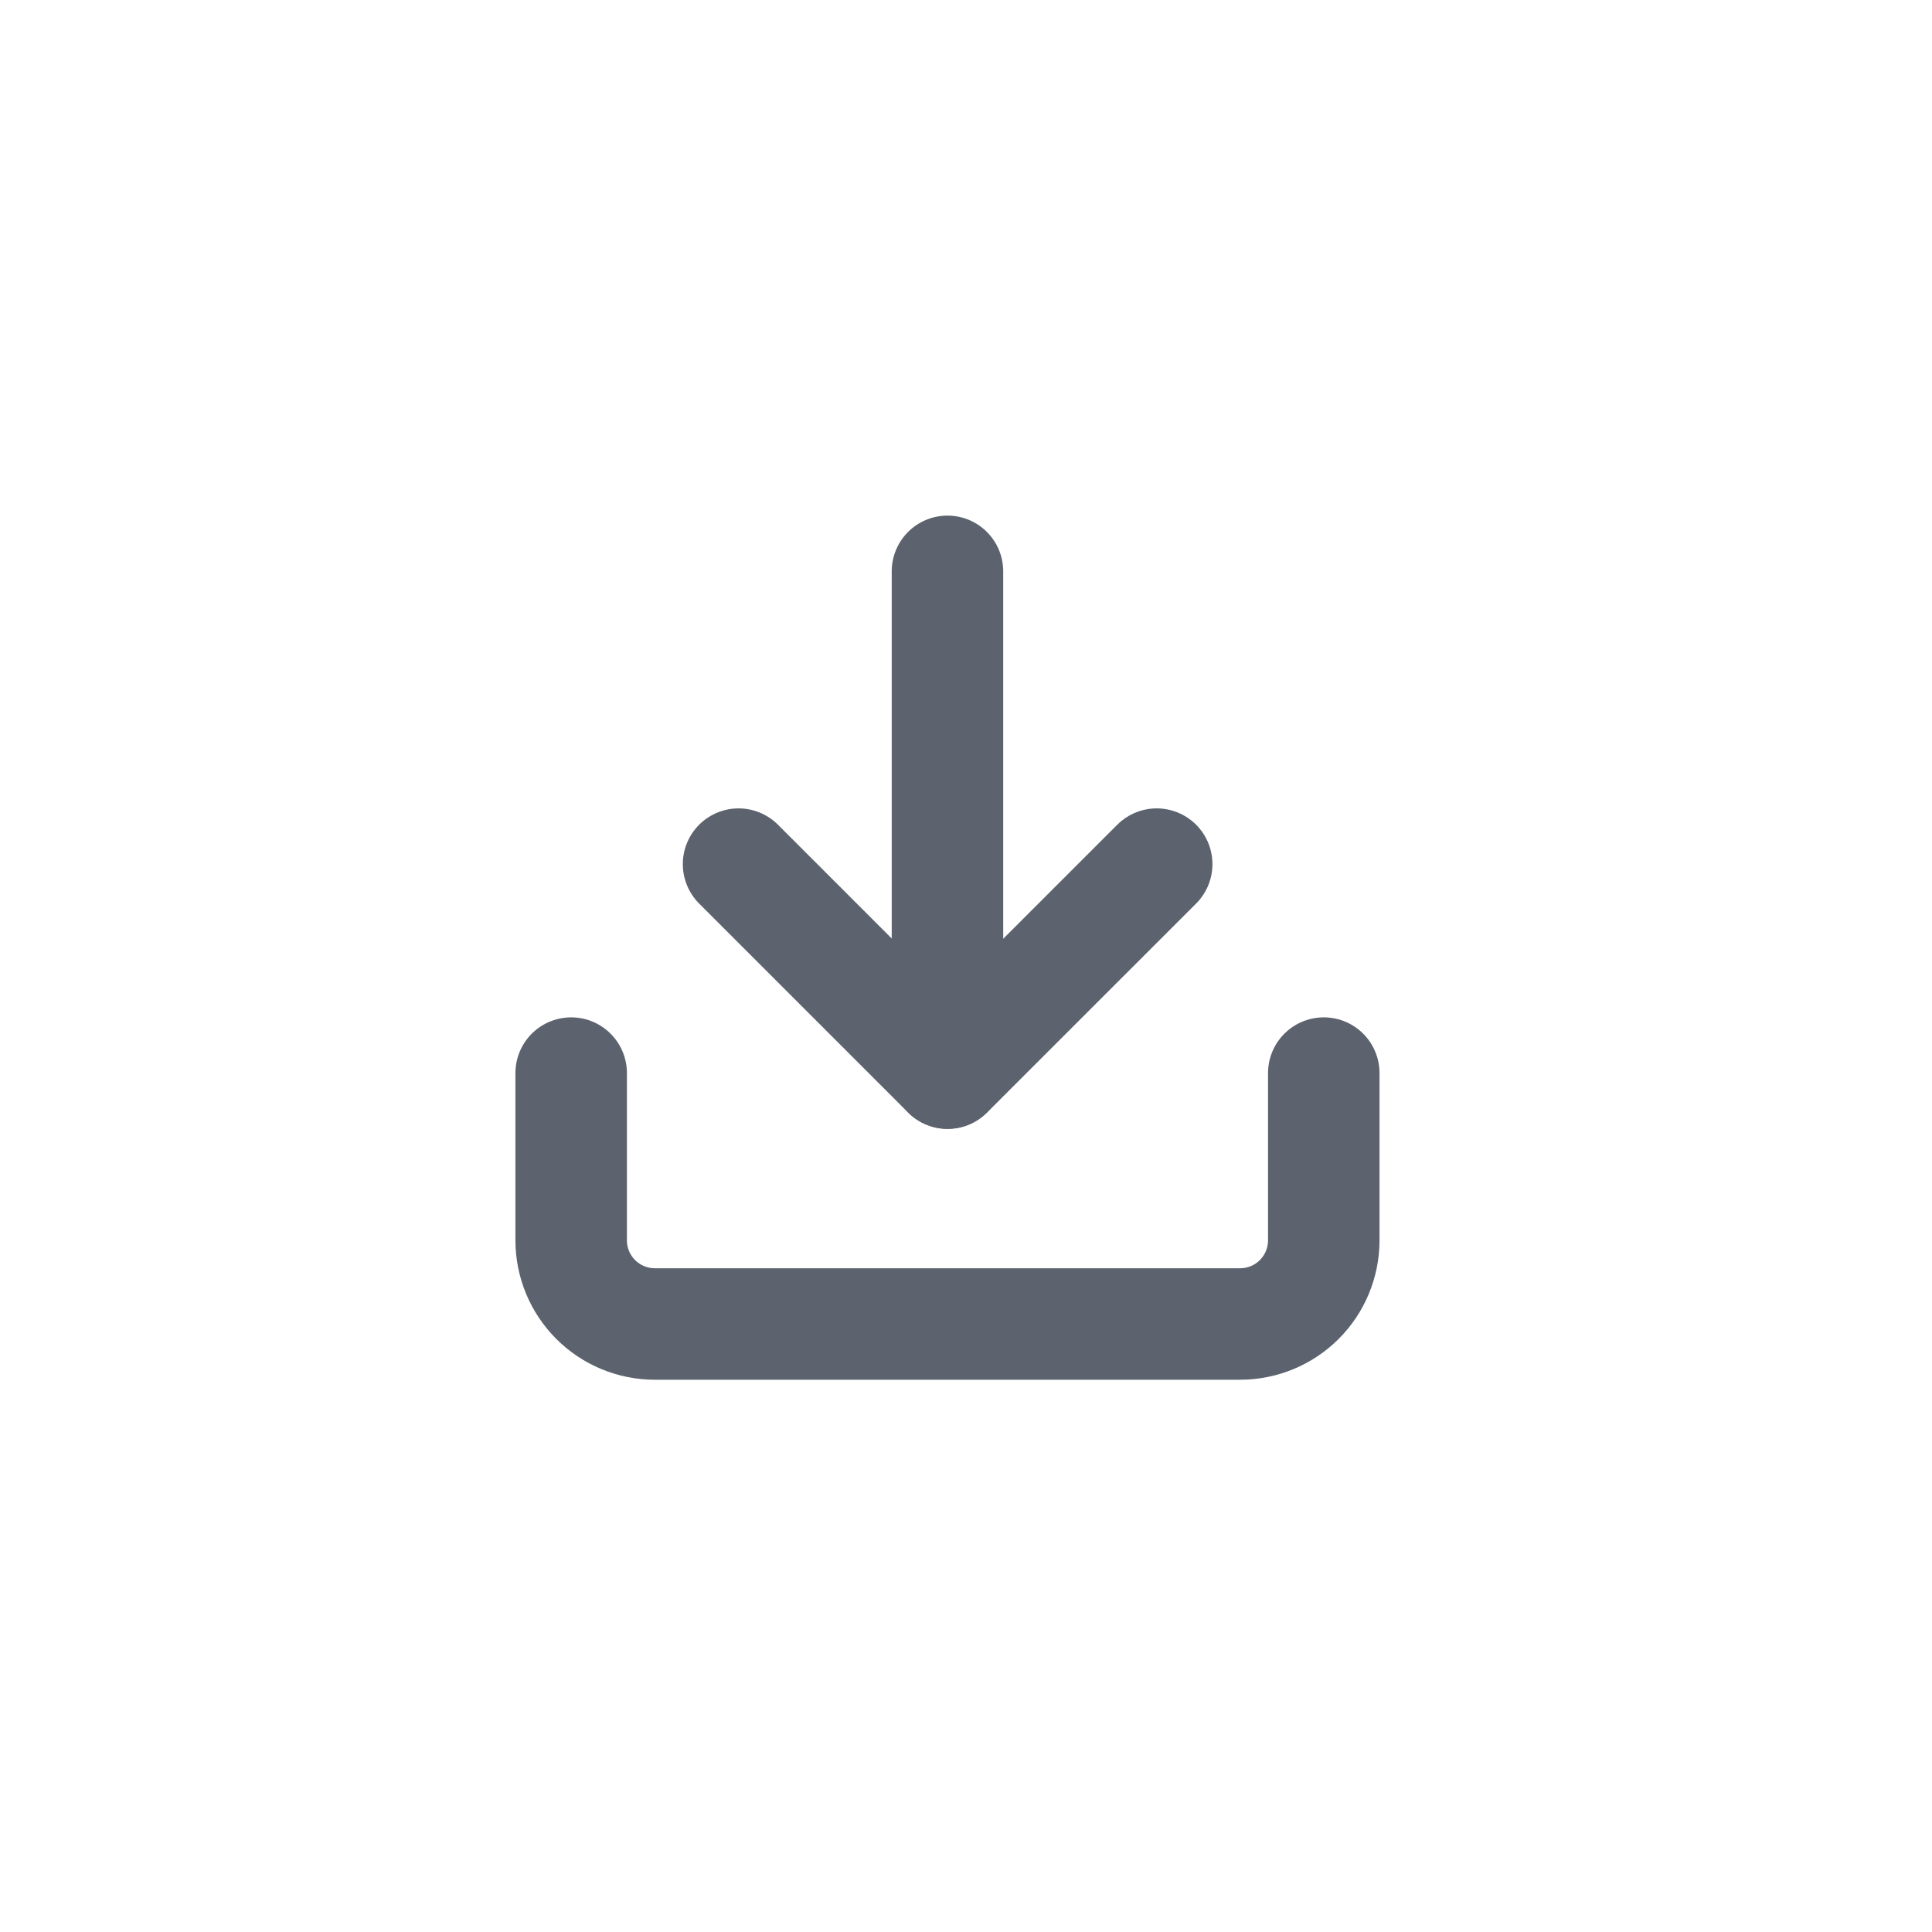 <svg width="44" height="44" viewBox="0 0 44 44" fill="none" xmlns="http://www.w3.org/2000/svg">
<path d="M21.578 24.438V13.012" stroke="#5C636E" stroke-width="2.539" stroke-linecap="round" stroke-linejoin="round"/>
<path d="M30.148 24.439V28.248C30.148 28.753 29.947 29.238 29.59 29.595C29.233 29.952 28.748 30.153 28.243 30.153H14.912C14.407 30.153 13.923 29.952 13.566 29.595C13.209 29.238 13.008 28.753 13.008 28.248V24.439" stroke="#5C636E" stroke-width="2.539" stroke-linecap="round" stroke-linejoin="round"/>
<path d="M16.82 19.68L21.581 24.441L26.343 19.68" stroke="#5C636E" stroke-width="2.539" stroke-linecap="round" stroke-linejoin="round"/>
</svg>
